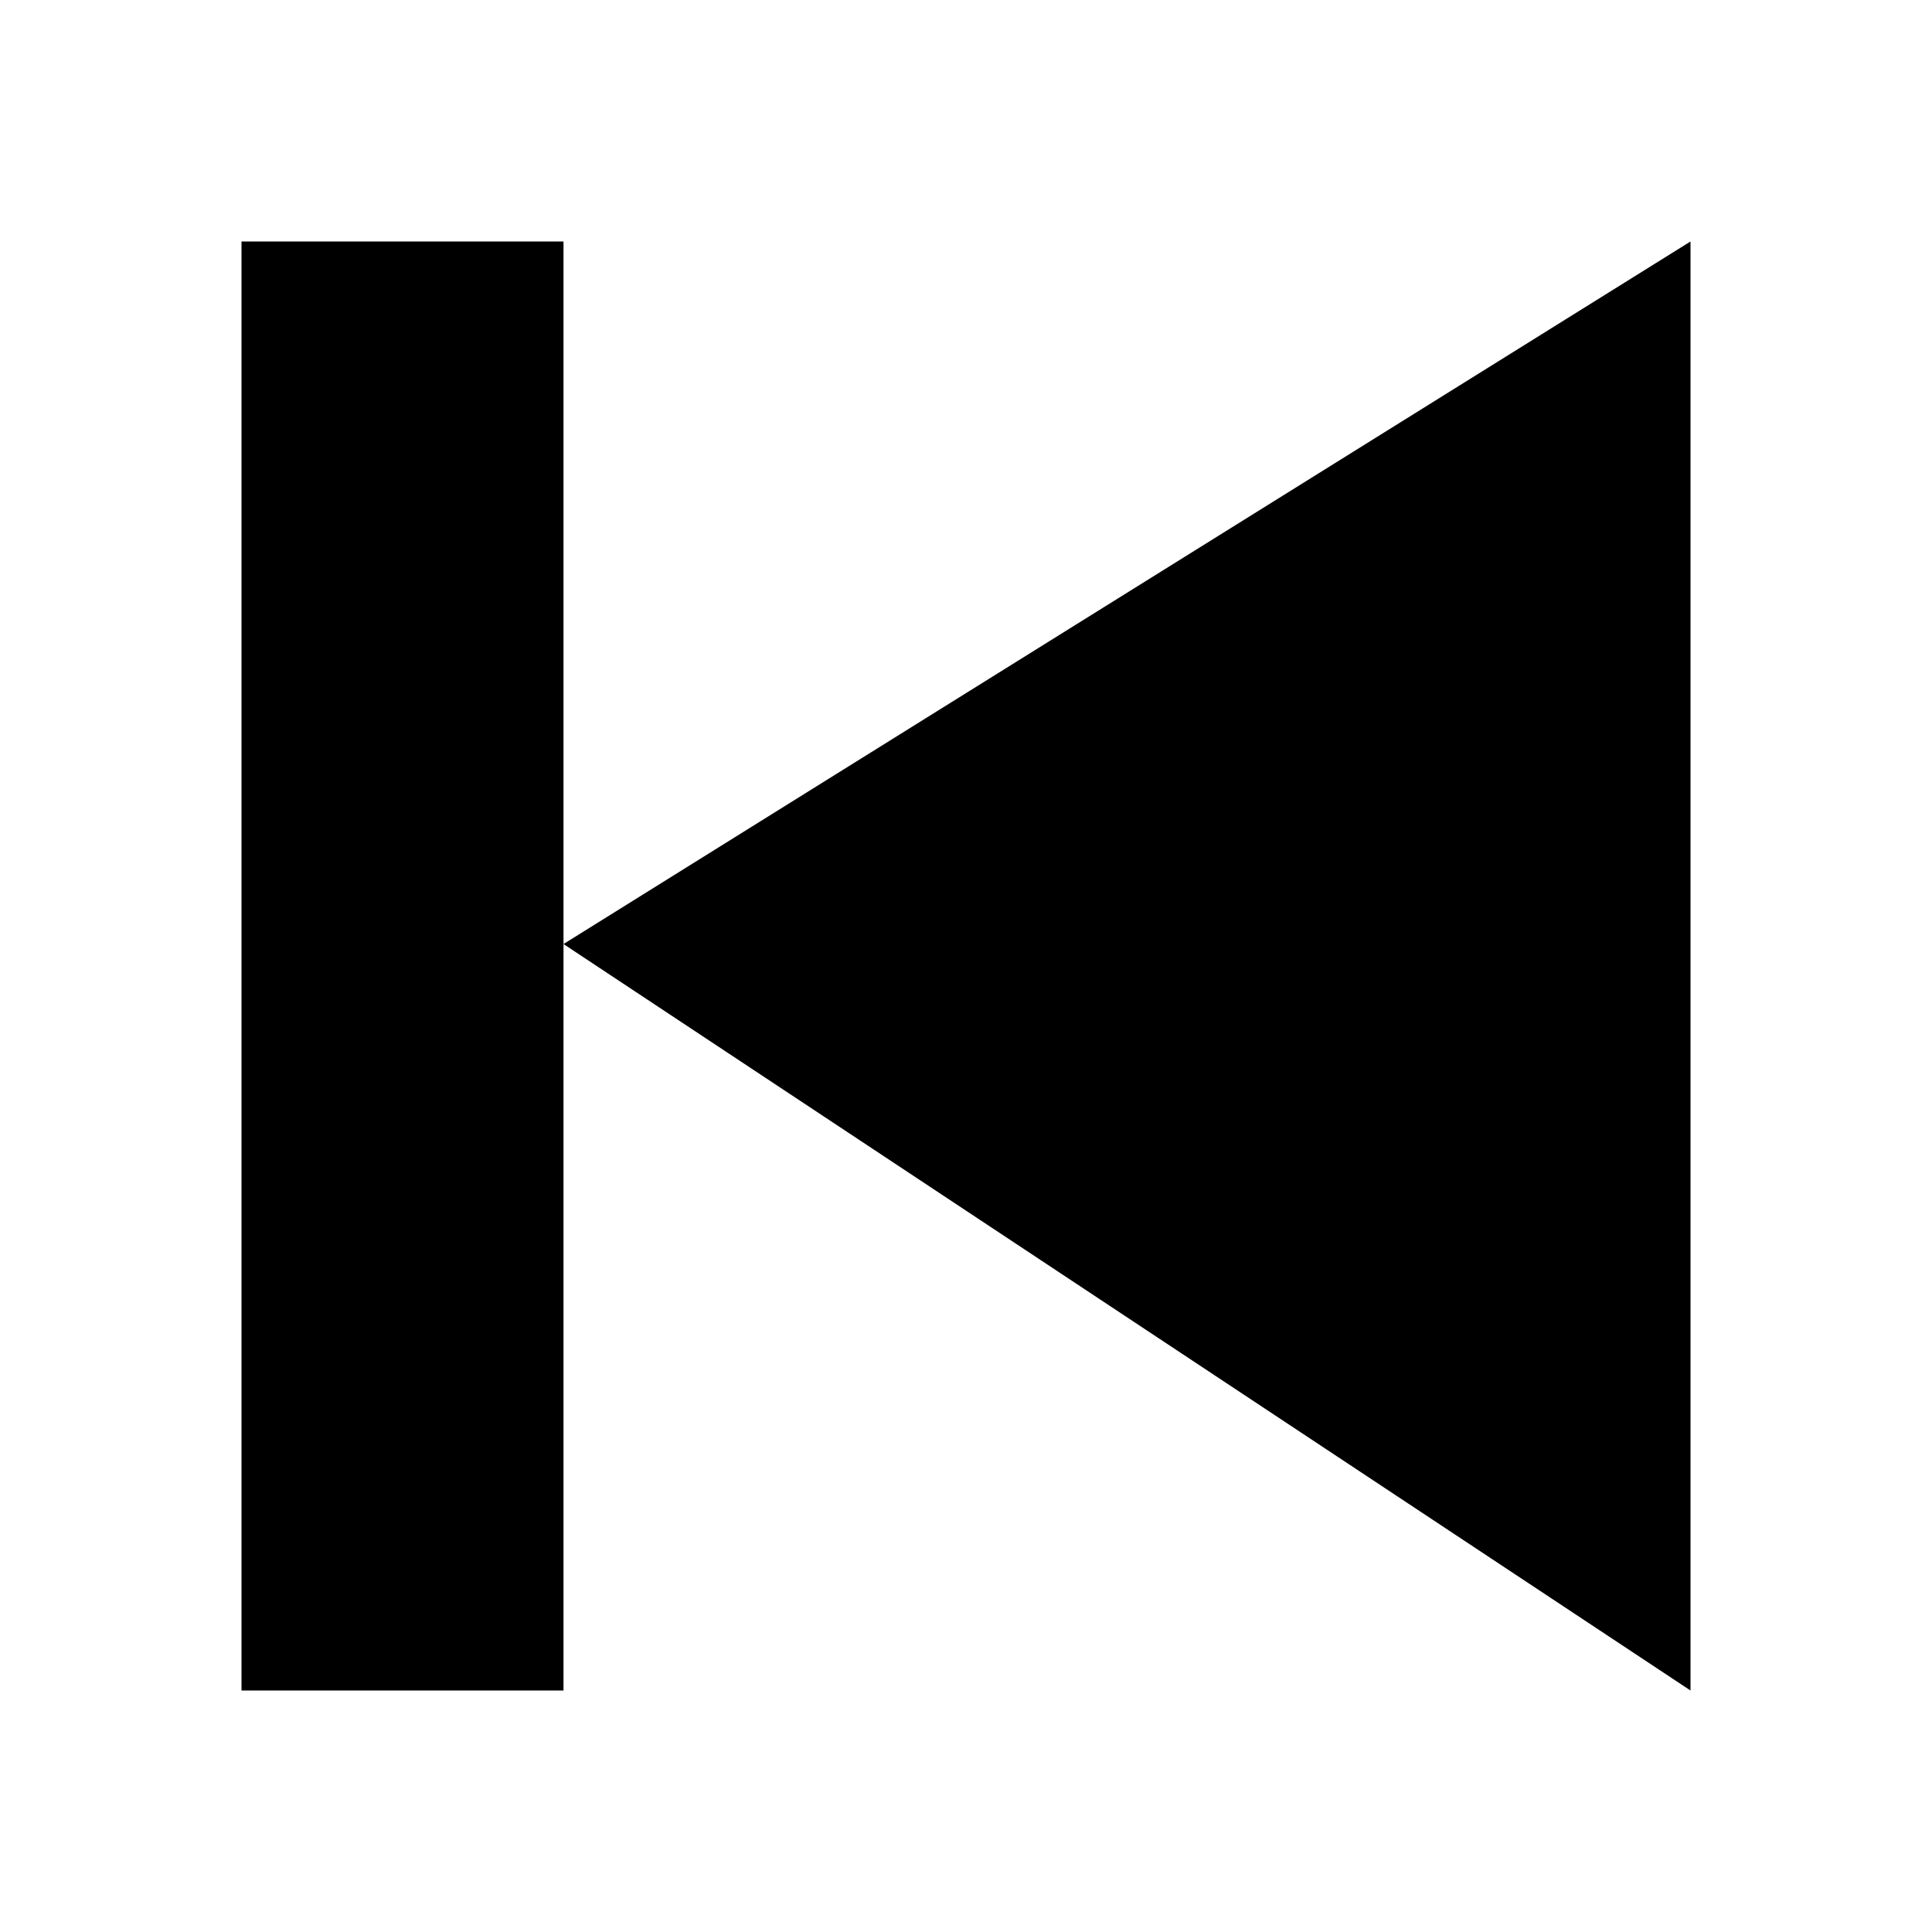 <?xml version="1.0" encoding="UTF-8" standalone="no"?>
<svg
   version="1.1"
   preserveAspectRatio="xMidYMid meet"
   viewBox="0 0 720 720"
   width="720"
   height="720"
   id="svg13320"
   sodipodi:docname="player_top.svg"
   inkscape:version="1.2.1 (9c6d41e410, 2022-07-14)"
   xmlns:inkscape="http://www.inkscape.org/namespaces/inkscape"
   xmlns:sodipodi="http://sodipodi.sourceforge.net/DTD/sodipodi-0.dtd"
   xmlns="http://www.w3.org/2000/svg"
   xmlns:svg="http://www.w3.org/2000/svg">
  <sodipodi:namedview
     id="namedview13322"
     pagecolor="#ffffff"
     bordercolor="#666666"
     borderopacity="1.0"
     inkscape:showpageshadow="2"
     inkscape:pageopacity="0.0"
     inkscape:pagecheckerboard="0"
     inkscape:deskcolor="#d1d1d1"
     showgrid="true"
     inkscape:zoom="0.88682978"
     inkscape:cx="238.48996"
     inkscape:cy="288.6687"
     inkscape:window-width="1846"
     inkscape:window-height="1057"
     inkscape:window-x="66"
     inkscape:window-y="-8"
     inkscape:window-maximized="1"
     inkscape:current-layer="svg13320">
    <inkscape:grid
       type="xygrid"
       id="grid13441" />
  </sodipodi:namedview>
  <defs
     id="defs13298" />
  <g
     id="top">
    <path
       id="play"
       style="fill:#000000"
       d="M 630,630 210,351.817 630,90 Z" />
    <path
       id="bar"
       style="fill:#000000"
       d="M 90,630 H 210 V 90 H 90 Z" />
  </g>
</svg>
